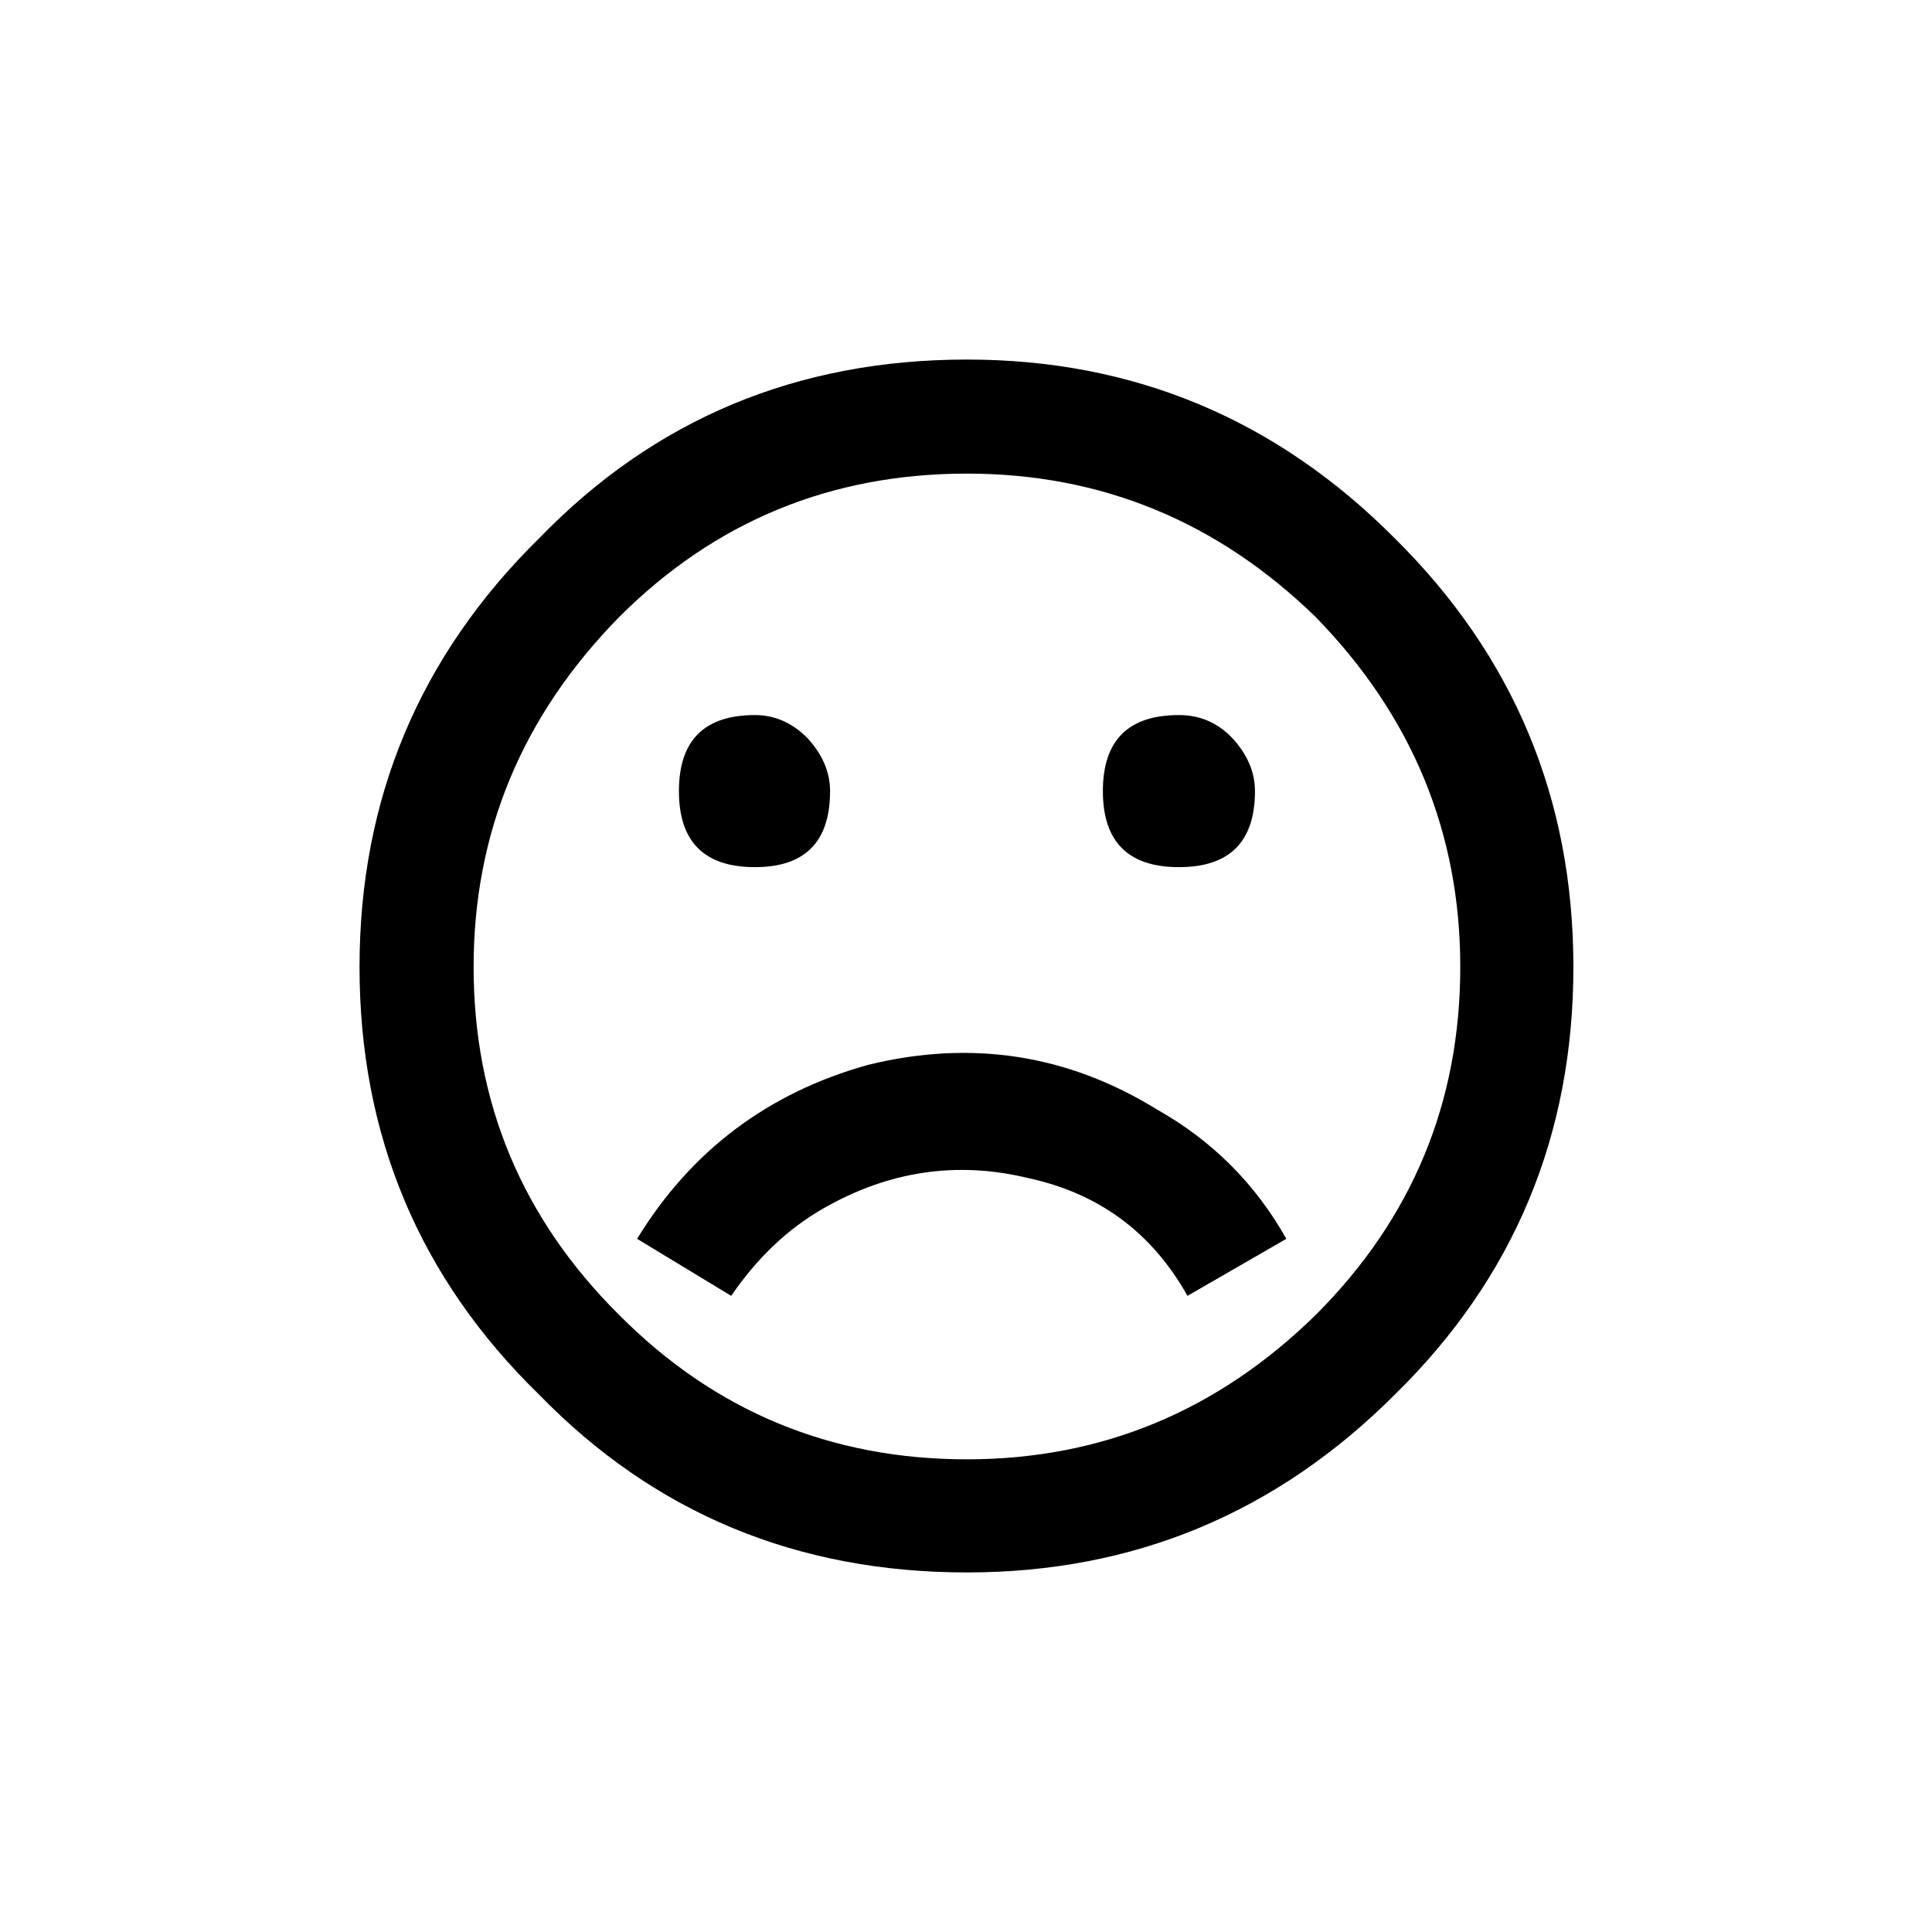 <?xml version="1.0" encoding="UTF-8"?>
<!-- Uploaded to: ICON Repo, www.svgrepo.com, Generator: ICON Repo Mixer Tools -->
<svg fill="#000000" width="800px" height="800px" version="1.1" viewBox="144 144 512 512" xmlns="http://www.w3.org/2000/svg">
 <path d="m513.61 286.64c-31.406-31.57-69.191-47.355-113.36-47.355-45.008 0-82.793 15.785-113.36 47.355-31.742 31.238-47.609 69.105-47.609 113.61 0 44.672 15.867 82.457 47.609 113.36 30.562 31.402 68.348 47.105 113.36 47.105 44.168 0 81.953-15.703 113.36-47.105 31.57-30.902 47.355-68.688 47.355-113.36 0-44.504-15.785-82.371-47.355-113.61m-113.36-17.129c35.602 0 66.418 12.68 92.449 38.039 25.527 26.195 38.289 57.098 38.289 92.699 0 35.938-12.762 66.672-38.289 92.199-26.031 25.523-56.848 38.289-92.449 38.289-36.105 0-66.84-12.766-92.195-38.289-25.695-25.527-38.543-56.262-38.543-92.199 0-35.602 12.848-66.504 38.543-92.699 25.355-25.359 56.09-38.039 92.195-38.039m-87.41 202.79 24.938 15.113c6.887-10.078 15.031-17.801 24.434-23.176 17.301-9.91 35.352-12.594 54.16-8.062 18.809 4.031 32.918 14.445 42.32 31.238l26.199-15.113c-8.23-14.613-19.648-26.031-34.258-34.262-23.68-14.609-49.207-18.555-76.582-11.84-26.531 7.391-46.938 22.758-61.211 46.102m51.137-118.65c0-5.039-2.016-9.742-6.047-14.105-4.031-4.031-8.648-6.047-13.855-6.047-13.434 0-20.152 6.719-20.152 20.152 0 13.434 6.719 20.152 20.152 20.152 13.27 0 19.902-6.719 19.902-20.152m92.449-20.152c-13.434 0-20.152 6.719-20.152 20.152 0 13.434 6.719 20.152 20.152 20.152 13.434 0 20.152-6.719 20.152-20.152 0-5.039-2.016-9.742-6.047-14.105-3.863-4.031-8.562-6.047-14.105-6.047z"/>
</svg>